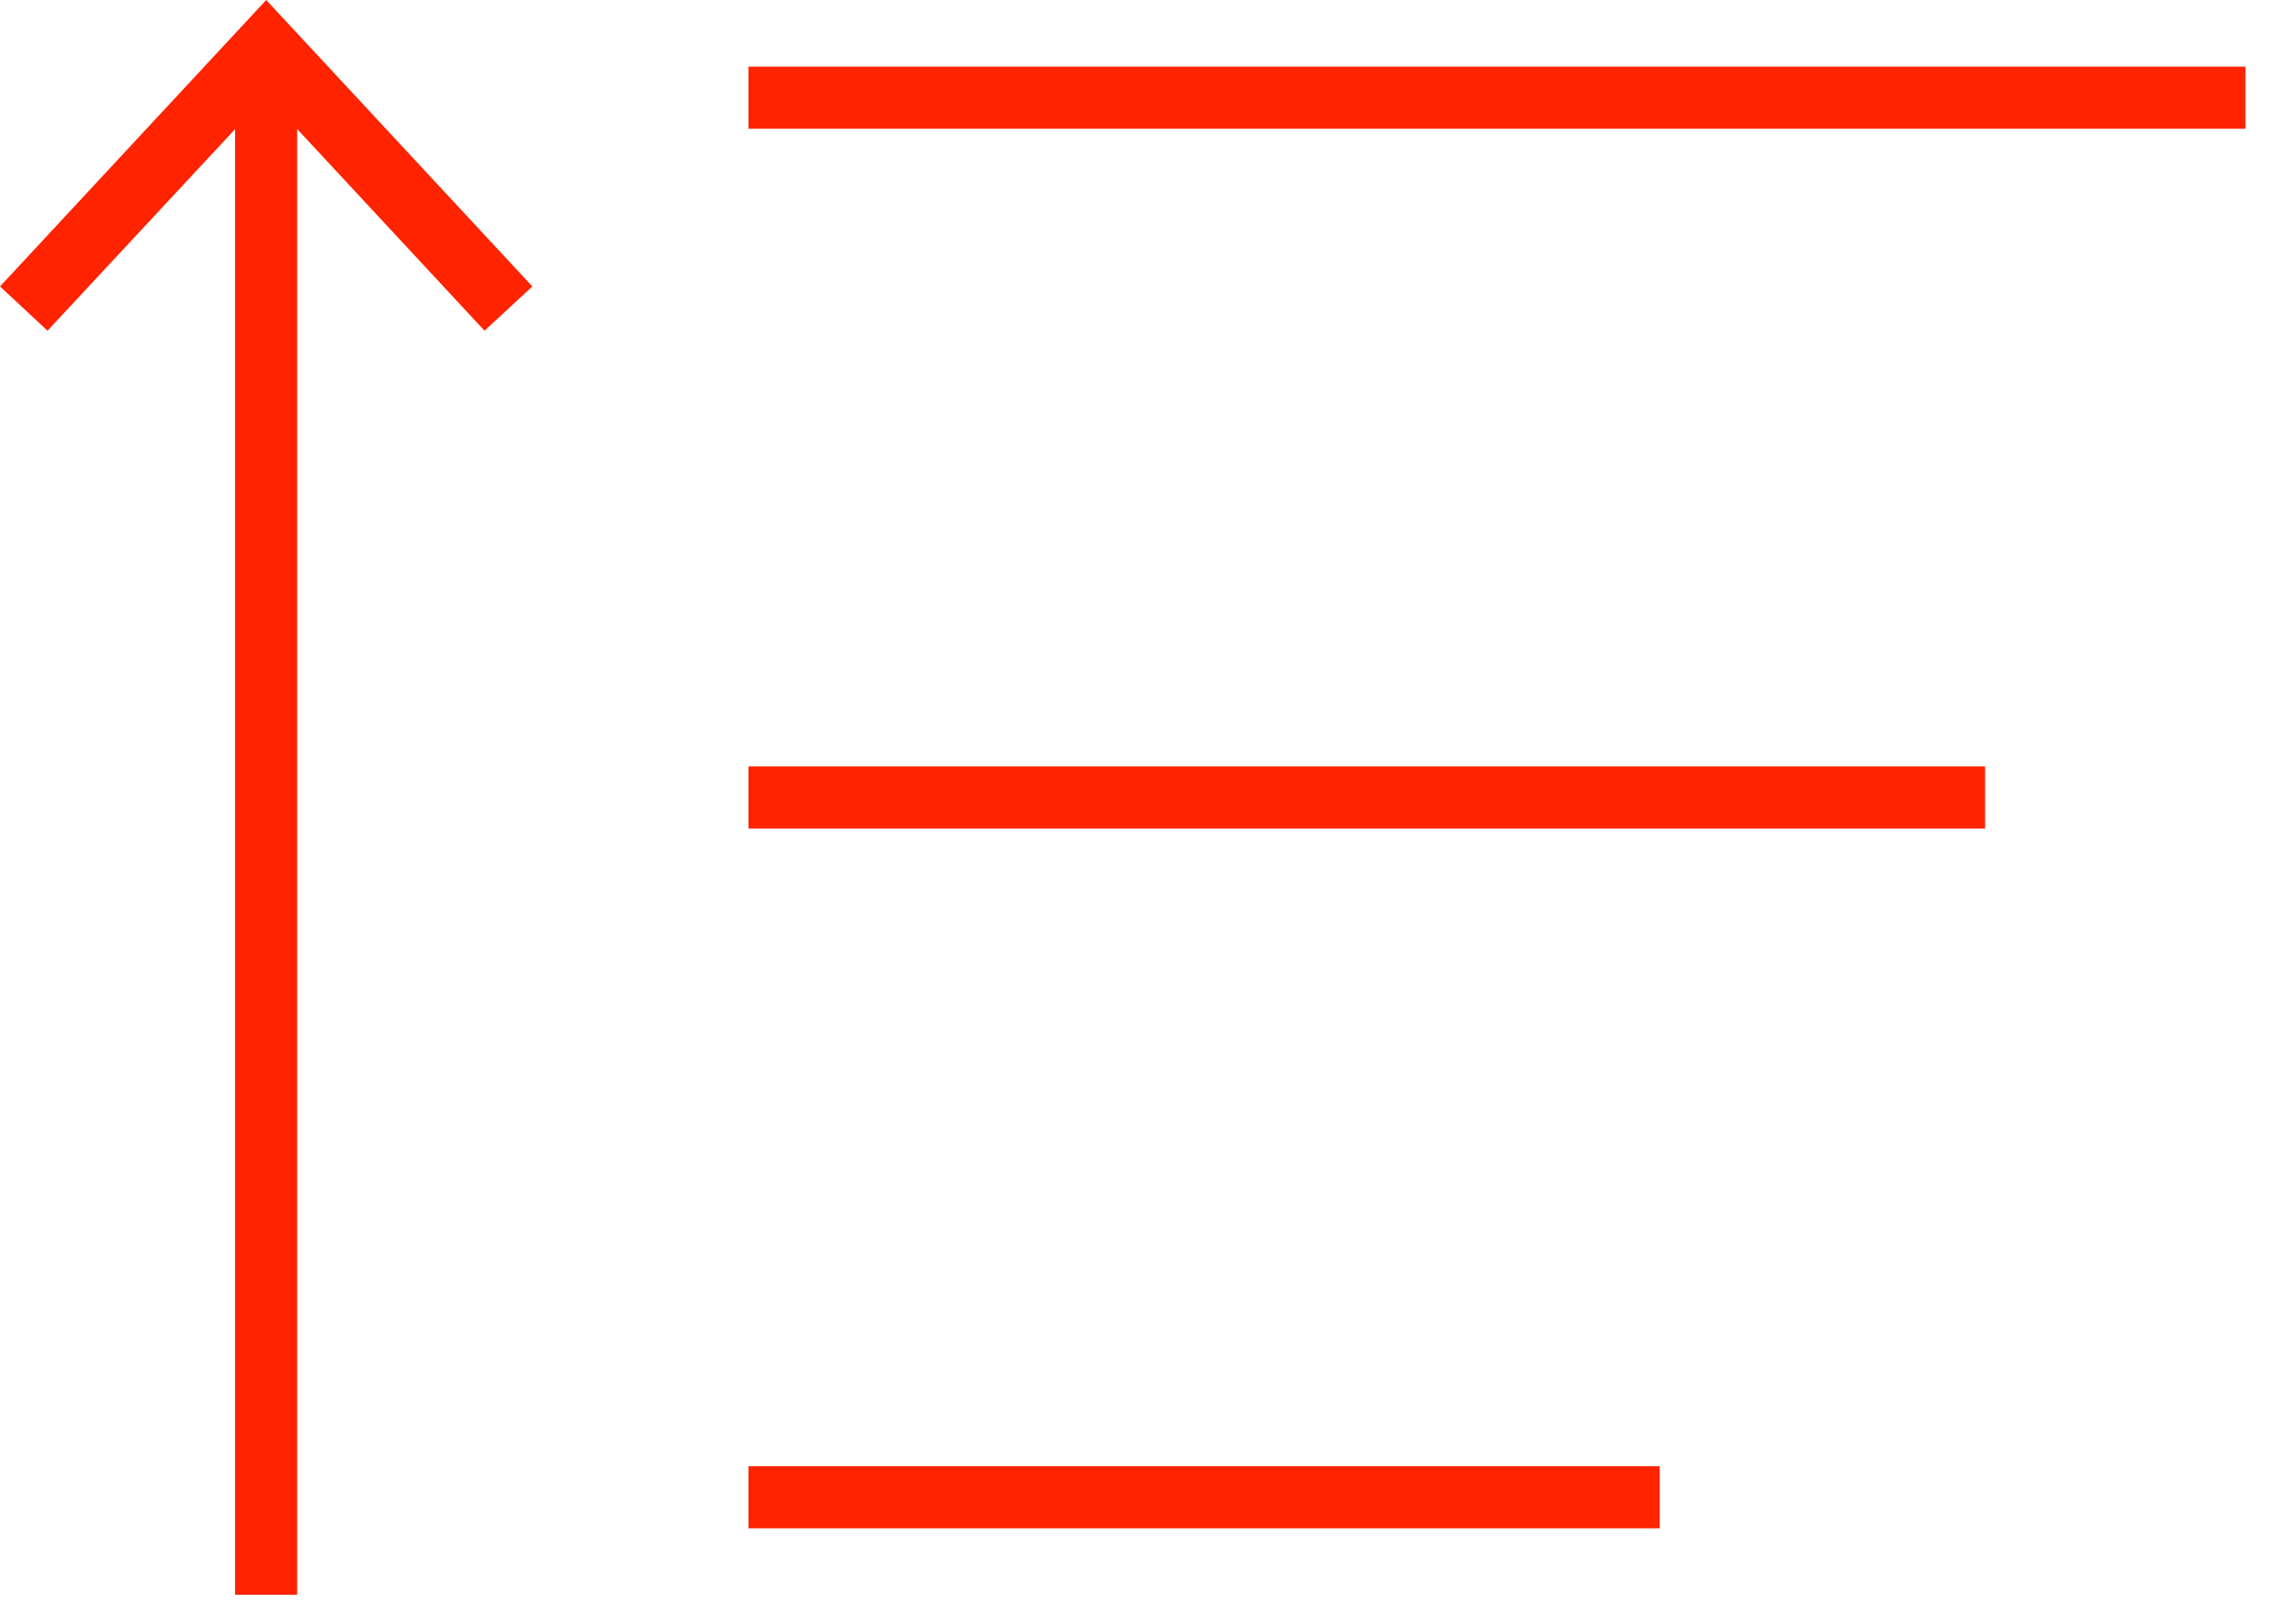 <?xml version="1.0" encoding="UTF-8"?>
<svg xmlns="http://www.w3.org/2000/svg" width="37" height="26" viewBox="0 0 37 26" fill="none">
  <path d="M4.289 25.694V1.137" stroke="#FF2300" stroke-miterlimit="10"></path>
  <path d="M8.579 4.615L7.808 5.328L4.29 1.542L0.766 5.328L0 4.615L4.29 0L8.579 4.615Z" fill="#FF2300"></path>
  <path d="M12.062 24.123H26.746" stroke="#FF2300" stroke-miterlimit="10"></path>
  <path d="M12.062 12.848H31.99" stroke="#FF2300" stroke-miterlimit="10"></path>
  <path d="M12.062 1.574H36.185" stroke="#FF2300" stroke-miterlimit="10"></path>
</svg>
